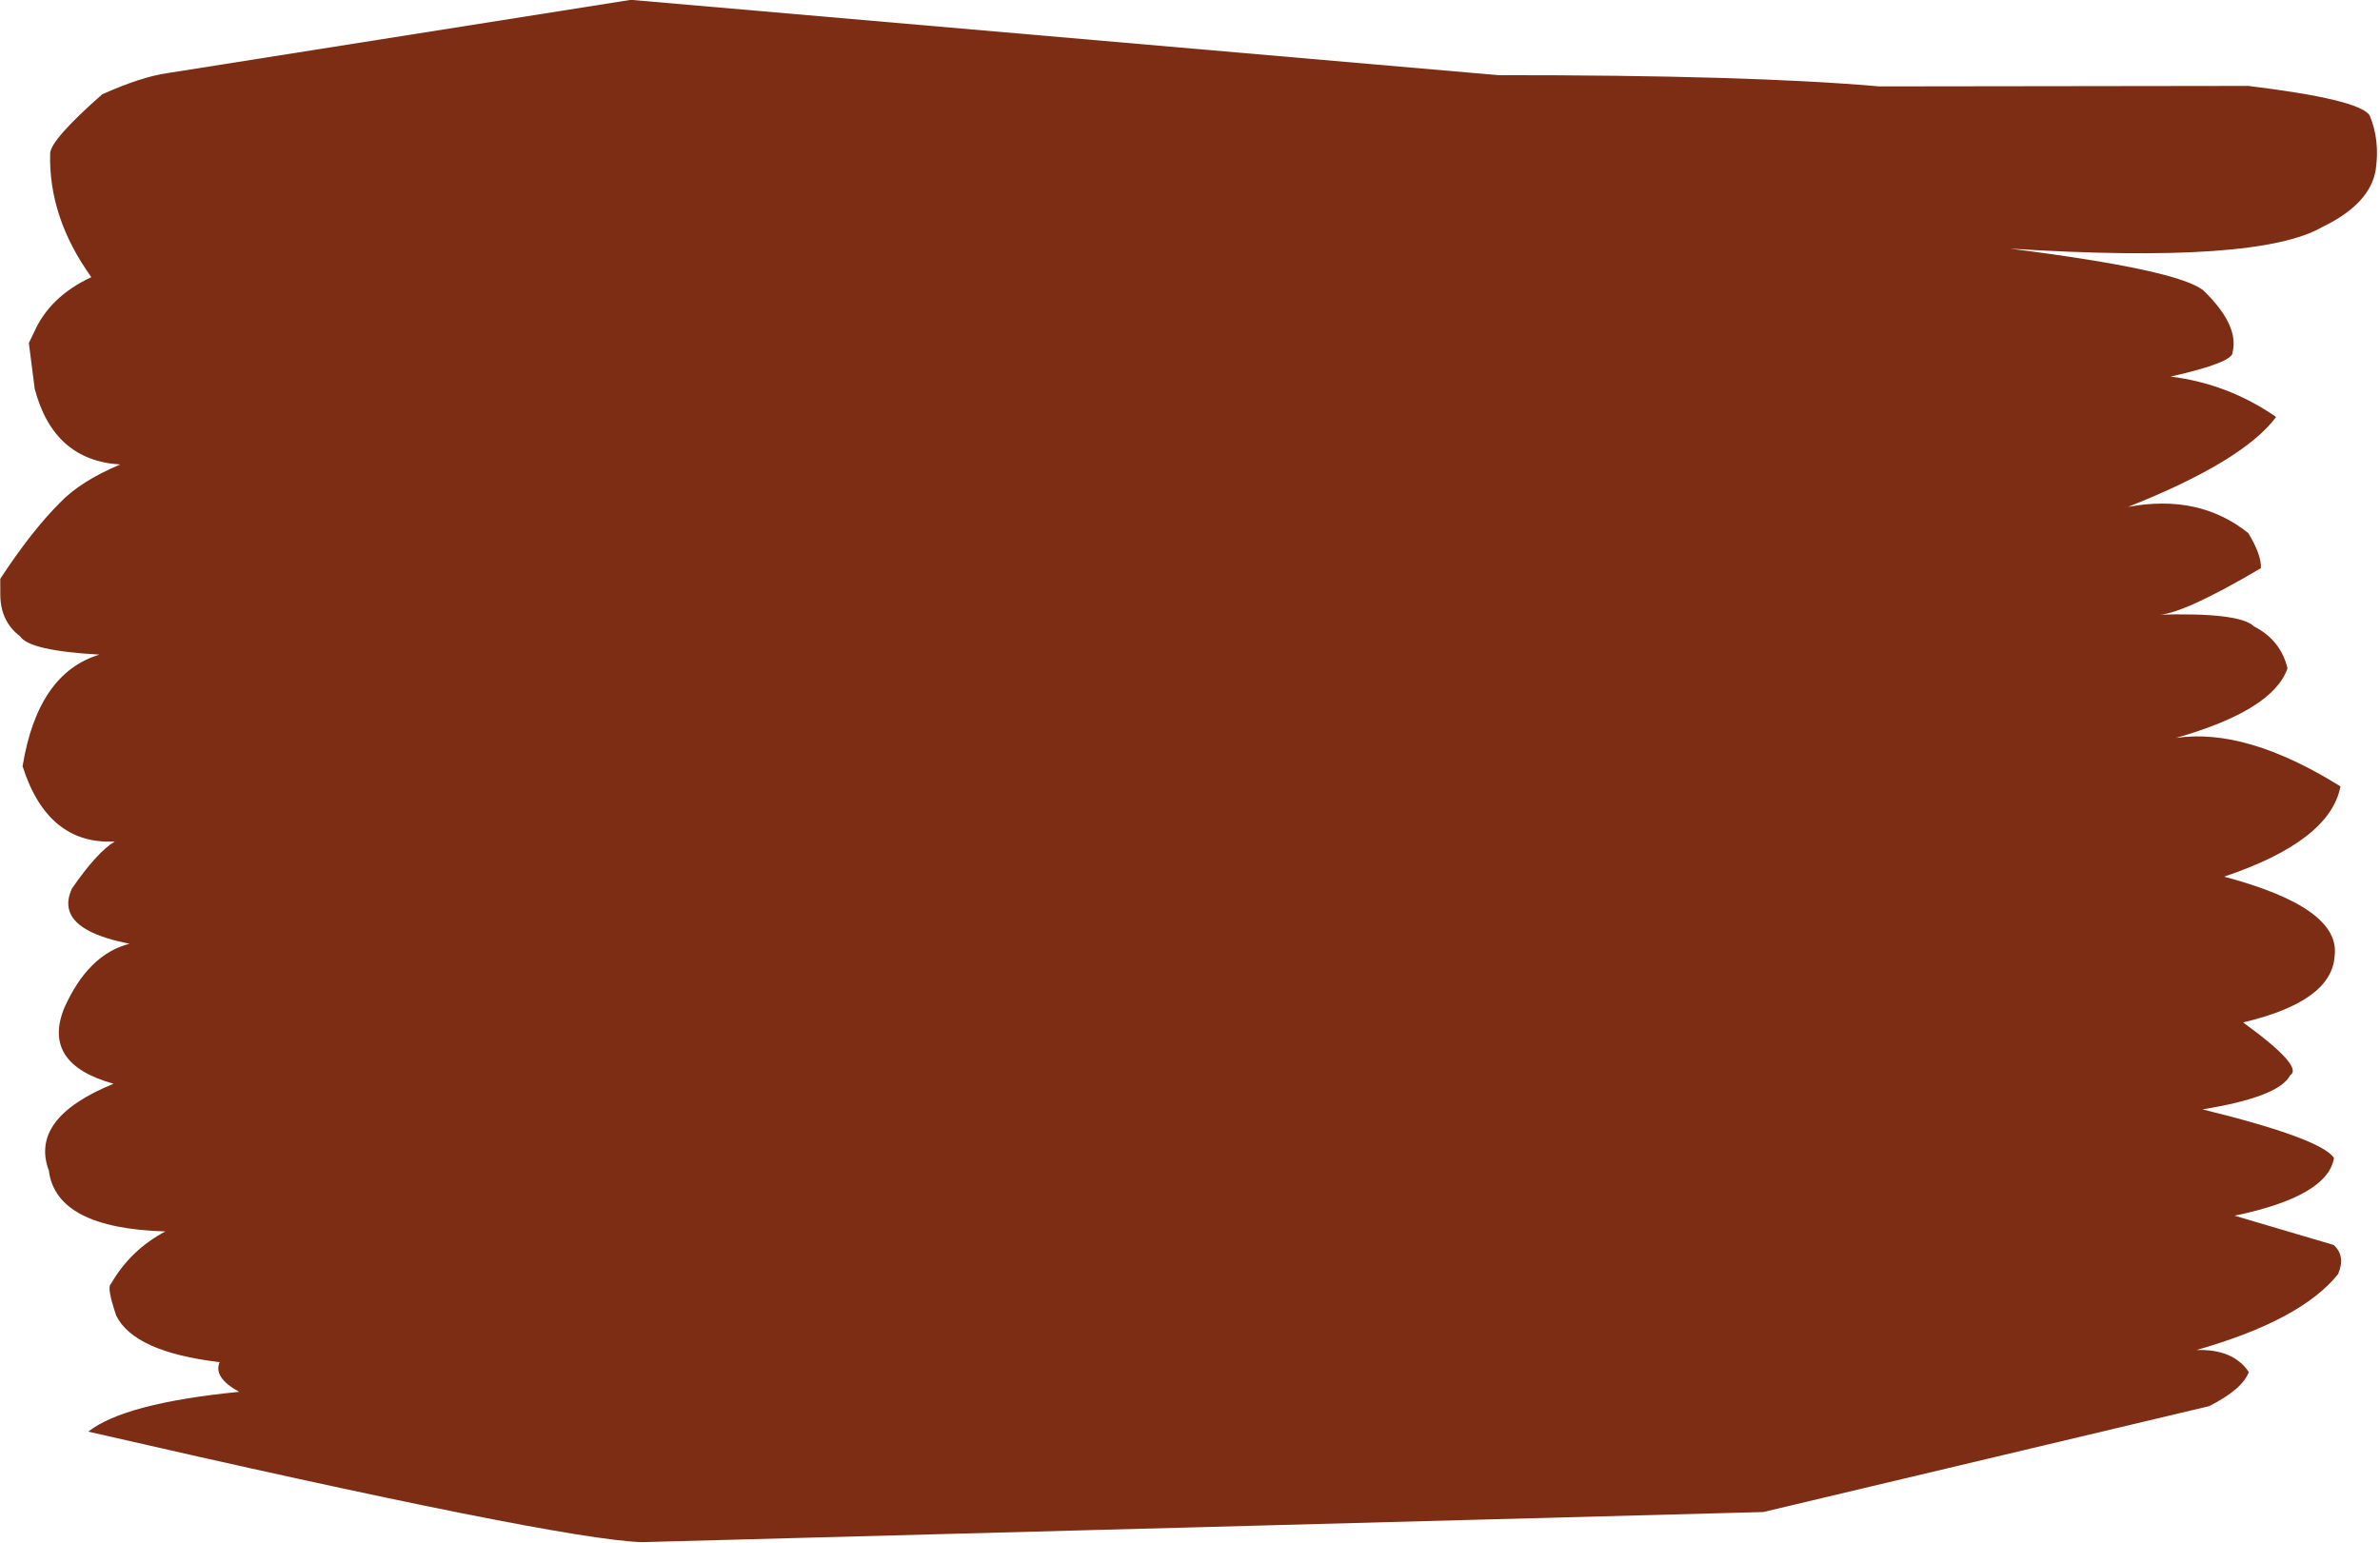 <?xml version="1.0" encoding="UTF-8" standalone="no"?><svg xmlns="http://www.w3.org/2000/svg" xmlns:xlink="http://www.w3.org/1999/xlink" fill="#000000" height="297.2" preserveAspectRatio="xMidYMid meet" version="1" viewBox="87.5 184.0 458.5 297.2" width="458.5" zoomAndPan="magnify"><g><g fill="#7c2d14" id="change1_1"><path d="M209.023,183.97L119.763,198.087Q114.79,198.776,107.183,202.174Q97.301,210.871,97.163,213.536Q96.823,225.874,105.091,237.395Q97.096,241.145,94.075,247.988L93.057,250.088L94.183,258.891Q97.809,272.724,110.663,273.49Q102.994,276.714,99.033,280.875Q93.641,286.241,87.548,295.523L87.559,298.595Q87.59,303.742,91.366,306.592Q93.145,309.375,106.656,310.124Q94.775,313.707,91.849,331.637Q96.679,346.781,109.603,346.134Q106.19,348.193,101.371,355.179Q100.158,357.781,100.987,359.831Q102.645,363.931,112.468,365.826Q104.497,367.85,99.881,378.208Q95.505,388.959,109.382,392.806Q93.119,399.435,96.91,409.541Q98.314,420.652,119.363,421.261Q112.655,424.805,108.864,431.373Q108.02,432.006,109.895,437.492Q113.353,444.49,129.822,446.447Q128.523,449.401,133.58,452.165Q111.479,454.346,104.505,459.832Q194.849,480.576,211.12,481.129L427.191,475.323L513.081,454.926Q519.501,451.673,520.722,448.356Q517.736,443.881,510.632,444.116Q530.821,438.365,537.925,429.483Q539.431,425.971,537.055,423.862L517.988,418.23Q535.921,414.496,537.137,407.105Q534.651,403.358,511.801,397.741Q526.55,395.358,528.711,391.156Q531.364,389.508,519.621,380.99Q536.715,376.963,537.256,368.206Q538.5,358.887,515.964,352.908Q536.379,346.033,538.383,335.517Q520.216,324.175,506.688,326.182Q525.415,320.832,528.18,312.764Q526.882,307.337,521.735,304.696Q518.957,301.932,502.852,302.447Q507.272,302.773,523.049,293.476Q523.207,290.975,520.621,286.711Q511.158,279.109,497.455,281.668Q519.633,272.865,525.99,264.339Q516.718,257.922,505.653,256.559Q517.787,253.825,517.608,251.847Q518.878,246.651,512.011,239.994Q507.244,236.006,474.705,231.903Q522.624,234.94,534.987,227.68Q544.038,223.309,545.17,216.777Q546.022,210.969,543.988,206.205Q541.89,203.137,520.615,200.554L449.541,200.646Q424.343,198.444,376.157,198.483L209.023,183.97"/></g></g></svg>